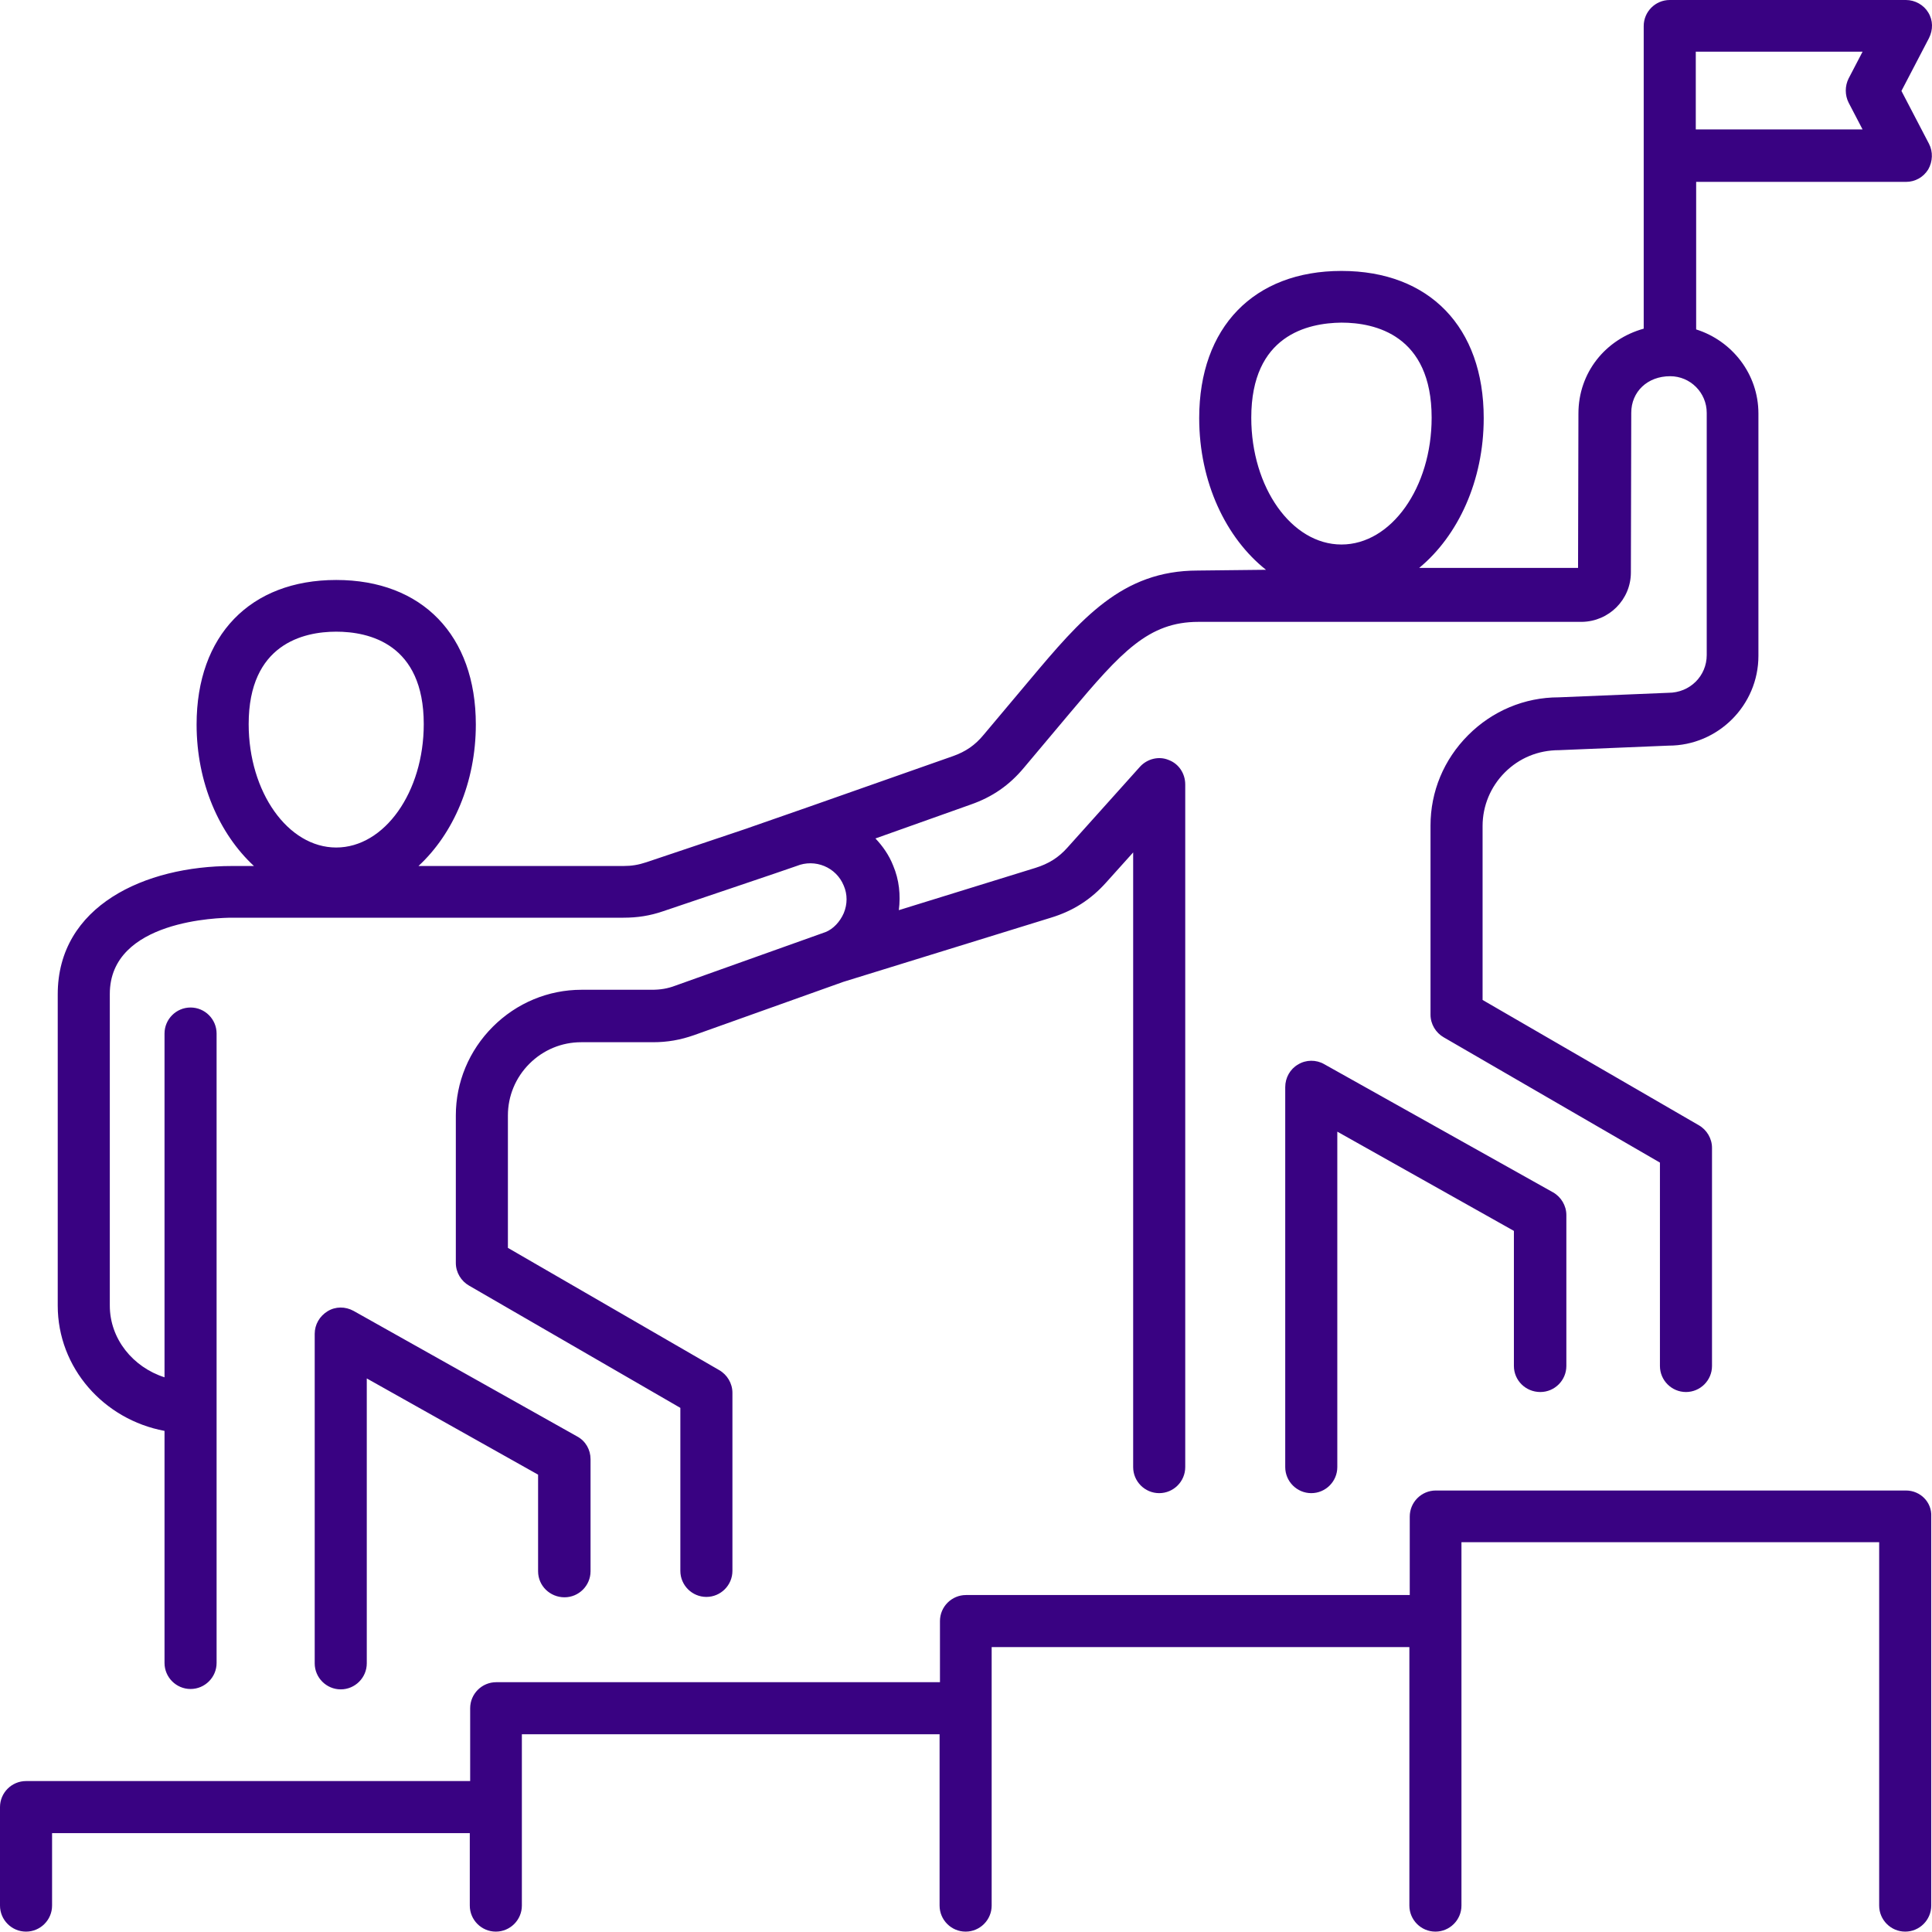 <?xml version="1.0" encoding="UTF-8"?> <svg xmlns="http://www.w3.org/2000/svg" xmlns:xlink="http://www.w3.org/1999/xlink" version="1.1" id="Layer_1" x="0px" y="0px" viewBox="0 0 512 512" style="enable-background:new 0 0 512 512;" xml:space="preserve"> <style type="text/css"> .st0{fill:#390282;} </style> <path class="st0" d="M142.6,416.4v-25.6l-45.4-25.5v75.5c0,3.8-3.1,6.9-6.9,6.9s-6.9-3.1-6.9-6.9v-87.3c0-2.5,1.3-4.7,3.4-6 c2.1-1.3,4.7-1.3,6.9-0.1l59.3,33.3c2.2,1.2,3.5,3.5,3.5,6v29.7c0,3.8-3.1,6.9-6.9,6.9S142.6,420.3,142.6,416.4L142.6,416.4z M15.3,346v-82.5c0-23.5,23.2-34,46.2-34h5.8c-9.2-8.5-15.2-22.1-15.2-37.5c0-23.6,14.2-38.3,37-38.3c22.8,0,37,14.7,37,38.3 c0,15.4-6,29-15.2,37.5h54.3c2.2,0,4-0.3,6.1-1l25.9-8.7l17.5-6.1l37.8-13.3c3.4-1.2,5.9-2.9,8.2-5.7l12.1-14.4 c13.7-16.3,24.5-29.1,44.6-29.1l18.1-0.2c-10.6-8.4-17.7-23.2-17.7-40.2c0-24.1,14.5-39,37.7-39c23.3,0,37.7,14.9,37.7,39 c0,16.6-6.8,31.2-17.1,39.7h42.1l0.1-40.9c0-10.9,7.2-19.7,17.3-22.5V6.9c0-3.8,3.1-6.9,6.9-6.9h62.6c2.4,0,4.7,1.3,5.9,3.3 c1.3,2.1,1.3,4.6,0.2,6.8l-7.3,14l7.3,14c1.1,2.1,1,4.7-0.2,6.8c-1.3,2.1-3.5,3.3-5.9,3.3h-55.6v39.1c9.5,3,16.5,11.8,16.5,22.3 v64.2c0,13.1-10.7,23.8-23.8,23.8l-29,1.2c-5.6,0-10.6,2.1-14.4,5.9s-5.9,8.9-5.9,14.2V265l57.3,33.2c2.1,1.2,3.5,3.5,3.5,6V362 c0,3.8-3.1,6.9-6.9,6.9s-6.9-3.1-6.9-6.9v-53.9l-57.3-33.2c-2.1-1.2-3.5-3.5-3.5-6v-50.1c0-9,3.5-17.5,10-24c6.4-6.4,14.9-10,24-10 l29-1.2c5.8,0,10.2-4.5,10.2-10v-64.2c0-5.3-4.3-9.7-9.7-9.7c-6,0-10.3,4.1-10.3,9.7l-0.1,42.3c0,7.2-5.8,13-13,13.1l-101.6,0 c-13.2,0-20.4,7.9-34.1,24.2l-12.1,14.4c-3.9,4.7-8.4,7.8-14.1,9.8l-25.3,9c1.9,2,3.6,4.4,4.7,7.2c1.6,3.8,2,7.8,1.5,11.8l36.2-11.2 c3.5-1.1,6.1-2.7,8.5-5.4l19.2-21.4c1.9-2.1,5-2.9,7.6-1.8c2.7,1,4.4,3.6,4.4,6.5v180.9c0,3.8-3.1,6.9-6.9,6.9s-6.9-3.1-6.9-6.9 V225.9l-7.1,7.9c-4.1,4.6-8.8,7.6-14.7,9.4l-55,17c0,0,0,0,0,0l-39.5,14.1c-3.7,1.3-7.1,1.9-11,1.9H154c-5.1,0-10,2-13.7,5.7 c-3.7,3.7-5.7,8.6-5.7,13.7v35.1l56,32.4c2.1,1.2,3.5,3.5,3.5,6v47.2c0,3.8-3.1,6.9-6.9,6.9s-6.9-3.1-6.9-6.9v-43.2l-56-32.4 c-2.1-1.2-3.5-3.5-3.5-6v-39.1c0-8.8,3.5-17.2,9.8-23.5c6.3-6.3,14.7-9.8,23.5-9.8h18.6c2.3,0,4.2-0.3,6.3-1.1l39.8-14.2 c2-0.8,3.8-2.7,4.8-5c1-2.4,1-5,0-7.3c-2-4.9-7.6-7.2-12.5-5.2c-0.1,0.1-35.4,12-35.4,12c-3.5,1.2-6.8,1.7-10.5,1.7H61.5 c-3.3,0-32.4,0.6-32.4,20.2V346c0,8.8,6.1,16.3,14.5,19v-91.1c0-3.8,3.1-6.9,6.9-6.9s6.9,3.1,6.9,6.9V373c0,0,0,0,0,0s0,0,0,0v67.7 c0,3.8-3.1,6.9-6.9,6.9s-6.9-3.1-6.9-6.9v-61.5C27.5,376.2,15.3,362.5,15.3,346L15.3,346z M449.4,34.3h44.2l-3.7-7.1 c-1-2-1-4.4,0-6.4l3.7-7.1h-44.2V34.3z M331.6,110.7c0,18.5,10.7,33.6,23.9,33.6s23.9-15.1,23.9-33.6c0-21.9-15-25.2-23.9-25.2 C346.6,85.6,331.6,88.8,331.6,110.7z M65.9,191.9c0,18,10.4,32.7,23.2,32.7s23.2-14.7,23.2-32.7c0-21.3-14.5-24.5-23.2-24.5 S65.9,170.7,65.9,191.9z M408.2,368.9c3.8,0,6.9-3.1,6.9-6.9V322c0-2.5-1.4-4.8-3.5-6l-60.7-34c-2.1-1.2-4.8-1.2-6.9,0.1 c-2.1,1.2-3.4,3.5-3.4,6v100.7c0,3.8,3.1,6.9,6.9,6.9s6.9-3.1,6.9-6.9v-88.9l46.8,26.3V362C401.2,365.8,404.3,368.9,408.2,368.9 L408.2,368.9z M505.1,395H380.5c-3.8,0-6.9,3.1-6.9,6.9v20.8H256c-3.8,0-6.9,3.1-6.9,6.9v16.2H131.5c-3.8,0-6.9,3.1-6.9,6.9V472H6.9 c-3.8,0-6.9,3.1-6.9,6.9v26.1c0,3.8,3.1,6.9,6.9,6.9s6.9-3.1,6.9-6.9v-19.2h110.7v19.2c0,3.8,3.1,6.9,6.9,6.9s6.9-3.1,6.9-6.9v-45.4 h110.7v45.4c0,3.8,3.1,6.9,6.9,6.9s6.9-3.1,6.9-6.9v-68.5h110.7v68.5c0,3.8,3.1,6.9,6.9,6.9s6.9-3.1,6.9-6.9v-96.3h110.7v96.3 c0,3.8,3.1,6.9,6.9,6.9s6.9-3.1,6.9-6.9V401.9C512,398.1,508.9,395,505.1,395L505.1,395z"></path> </svg> 